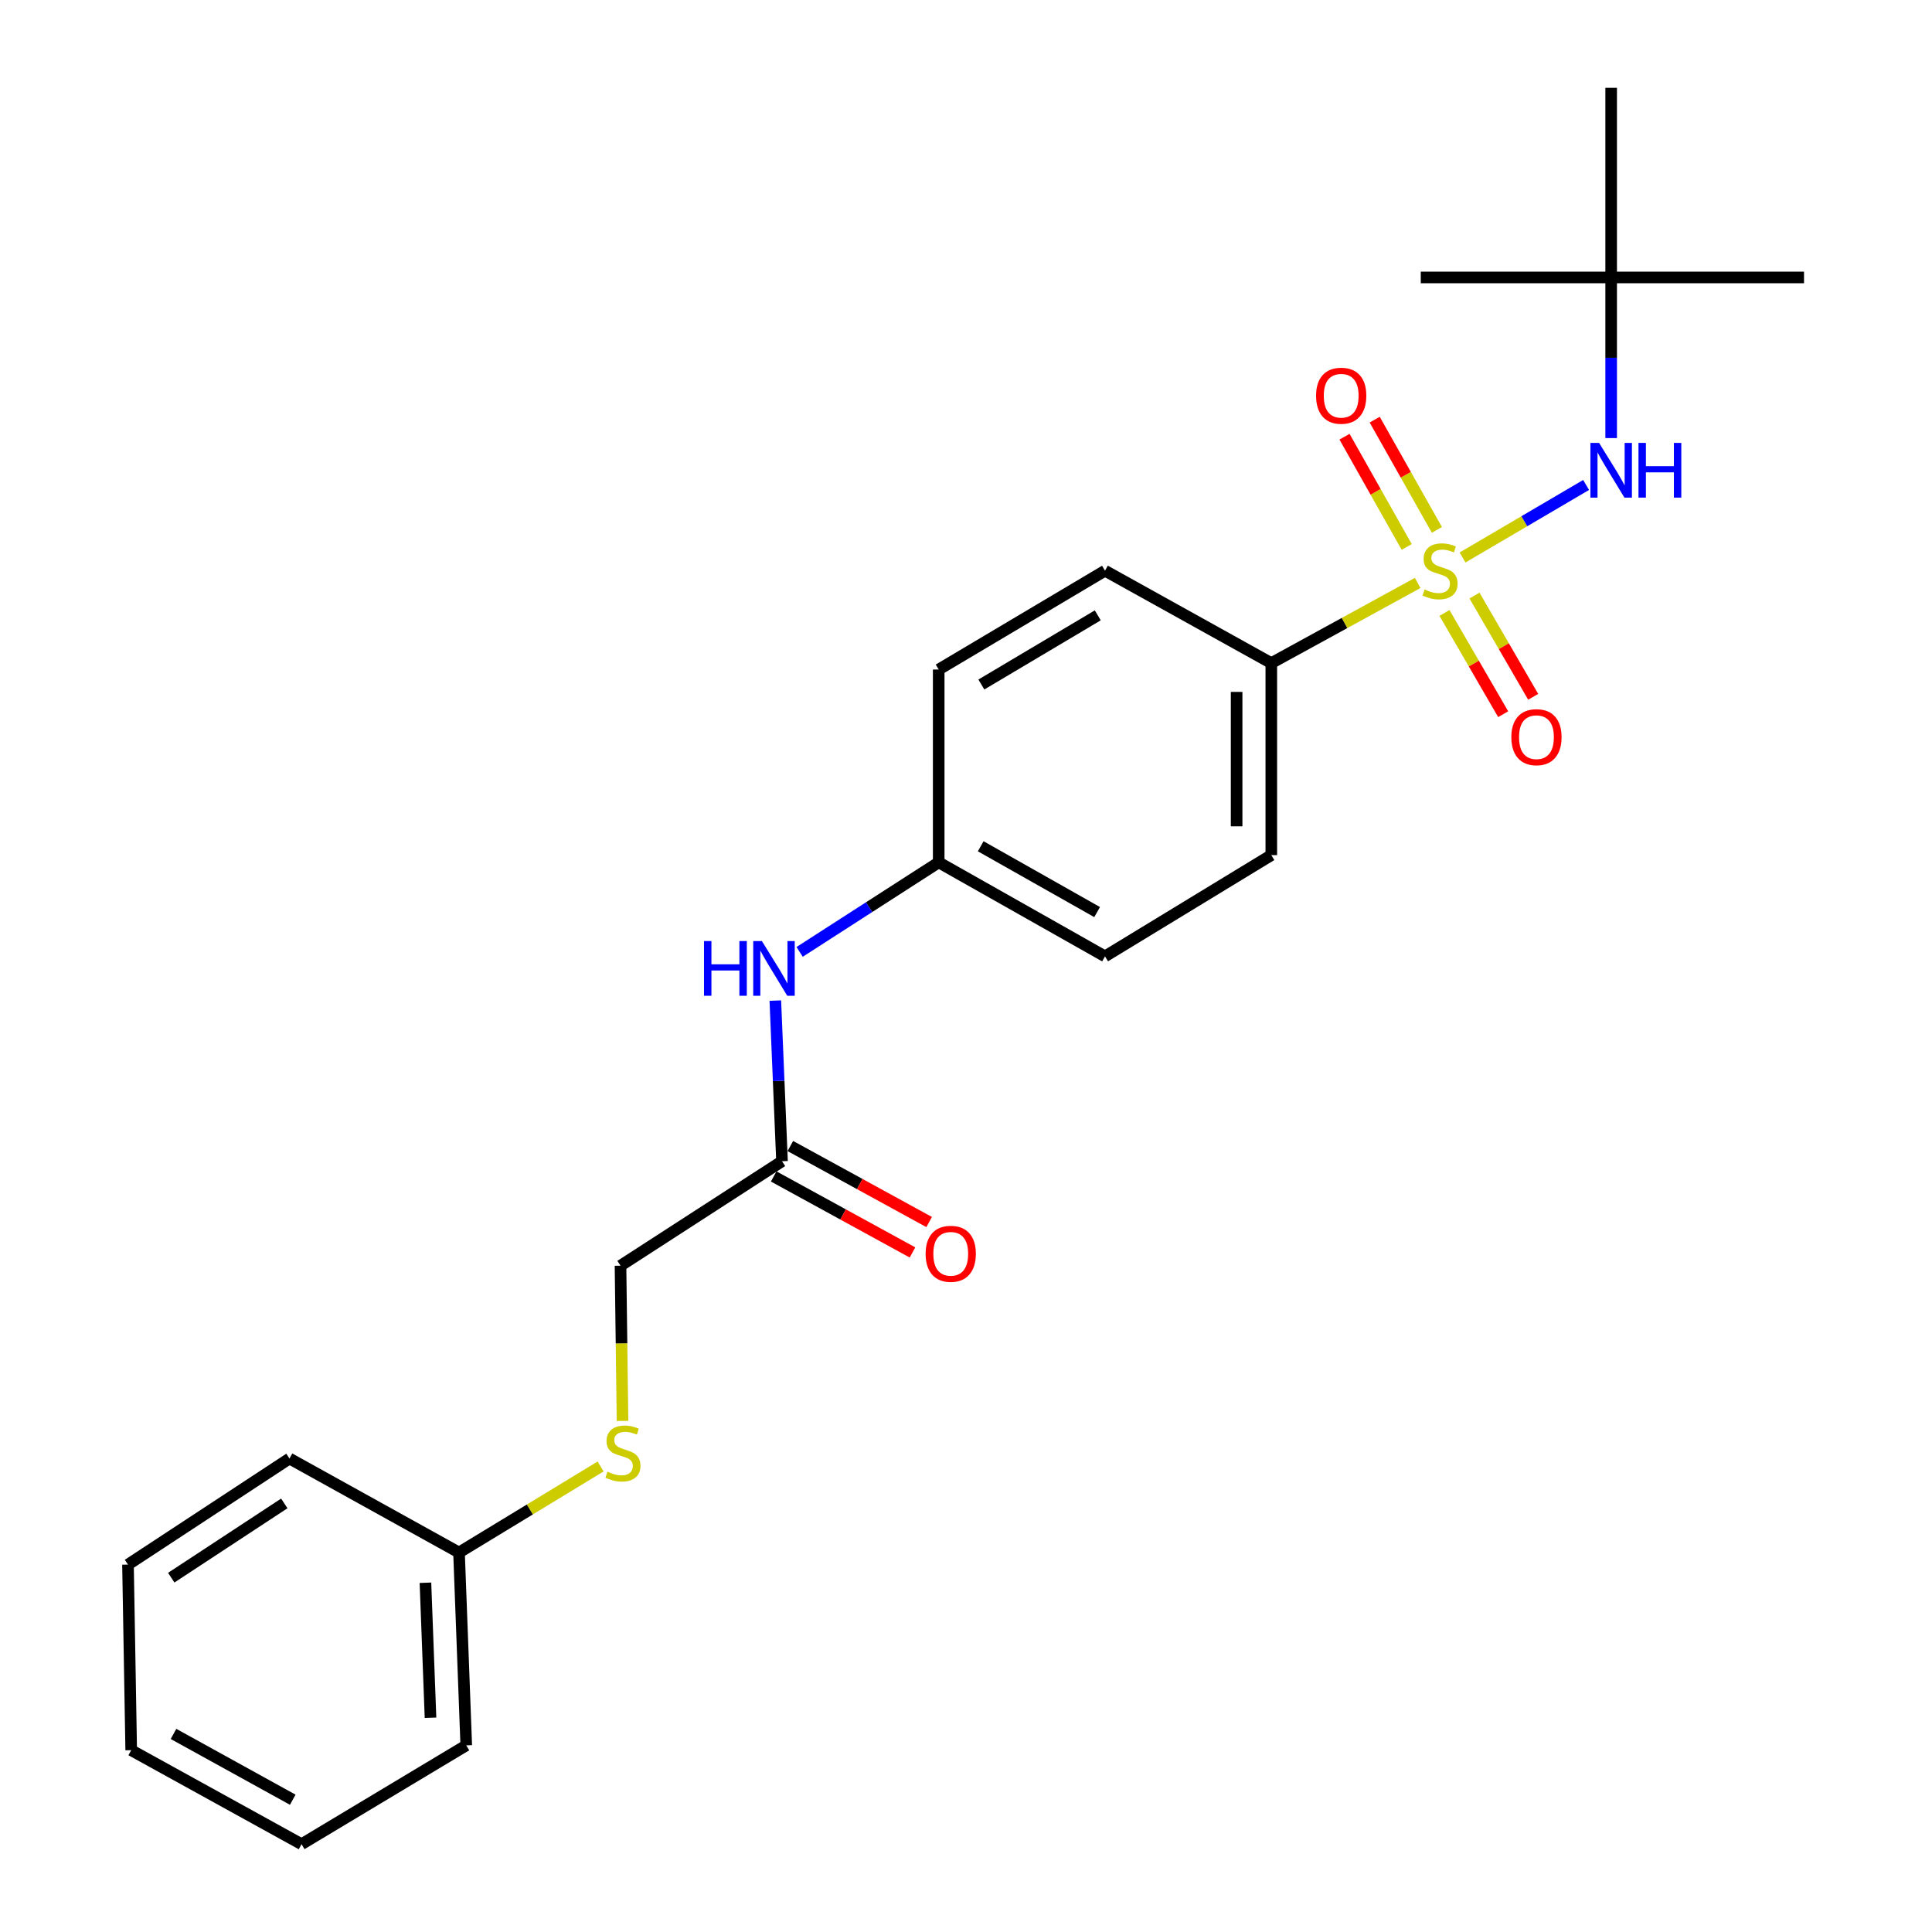 <?xml version='1.0' encoding='iso-8859-1'?>
<svg version='1.1' baseProfile='full'
              xmlns='http://www.w3.org/2000/svg'
                      xmlns:rdkit='http://www.rdkit.org/xml'
                      xmlns:xlink='http://www.w3.org/1999/xlink'
                  xml:space='preserve'
width='1000px' height='1000px' viewBox='0 0 1000 1000'>
<!-- END OF HEADER -->
<rect style='opacity:1.0;fill:#FFFFFF;stroke:none' width='1000' height='1000' x='0' y='0'> </rect>
<path class='bond-0' d='M 757.004,288.561 L 788.985,269.79' style='fill:none;fill-rule:evenodd;stroke:#CCCC00;stroke-width:6px;stroke-linecap:butt;stroke-linejoin:miter;stroke-opacity:1' />
<path class='bond-0' d='M 788.985,269.79 L 820.966,251.018' style='fill:none;fill-rule:evenodd;stroke:#0000FF;stroke-width:6px;stroke-linecap:butt;stroke-linejoin:miter;stroke-opacity:1' />
<path class='bond-1' d='M 733.787,301.734 L 695.905,322.478' style='fill:none;fill-rule:evenodd;stroke:#CCCC00;stroke-width:6px;stroke-linecap:butt;stroke-linejoin:miter;stroke-opacity:1' />
<path class='bond-1' d='M 695.905,322.478 L 658.023,343.223' style='fill:none;fill-rule:evenodd;stroke:#000000;stroke-width:6px;stroke-linecap:butt;stroke-linejoin:miter;stroke-opacity:1' />
<path class='bond-2' d='M 743.736,274.265 L 727.64,245.741' style='fill:none;fill-rule:evenodd;stroke:#CCCC00;stroke-width:6px;stroke-linecap:butt;stroke-linejoin:miter;stroke-opacity:1' />
<path class='bond-2' d='M 727.64,245.741 L 711.544,217.216' style='fill:none;fill-rule:evenodd;stroke:#FF0000;stroke-width:6px;stroke-linecap:butt;stroke-linejoin:miter;stroke-opacity:1' />
<path class='bond-2' d='M 728.104,283.086 L 712.008,254.562' style='fill:none;fill-rule:evenodd;stroke:#CCCC00;stroke-width:6px;stroke-linecap:butt;stroke-linejoin:miter;stroke-opacity:1' />
<path class='bond-2' d='M 712.008,254.562 L 695.912,226.037' style='fill:none;fill-rule:evenodd;stroke:#FF0000;stroke-width:6px;stroke-linecap:butt;stroke-linejoin:miter;stroke-opacity:1' />
<path class='bond-3' d='M 747.663,317.267 L 762.855,343.469' style='fill:none;fill-rule:evenodd;stroke:#CCCC00;stroke-width:6px;stroke-linecap:butt;stroke-linejoin:miter;stroke-opacity:1' />
<path class='bond-3' d='M 762.855,343.469 L 778.047,369.671' style='fill:none;fill-rule:evenodd;stroke:#FF0000;stroke-width:6px;stroke-linecap:butt;stroke-linejoin:miter;stroke-opacity:1' />
<path class='bond-3' d='M 763.191,308.264 L 778.383,334.466' style='fill:none;fill-rule:evenodd;stroke:#CCCC00;stroke-width:6px;stroke-linecap:butt;stroke-linejoin:miter;stroke-opacity:1' />
<path class='bond-3' d='M 778.383,334.466 L 793.575,360.668' style='fill:none;fill-rule:evenodd;stroke:#FF0000;stroke-width:6px;stroke-linecap:butt;stroke-linejoin:miter;stroke-opacity:1' />
<path class='bond-6' d='M 833.936,226.75 L 833.936,185.179' style='fill:none;fill-rule:evenodd;stroke:#0000FF;stroke-width:6px;stroke-linecap:butt;stroke-linejoin:miter;stroke-opacity:1' />
<path class='bond-6' d='M 833.936,185.179 L 833.936,143.607' style='fill:none;fill-rule:evenodd;stroke:#000000;stroke-width:6px;stroke-linecap:butt;stroke-linejoin:miter;stroke-opacity:1' />
<path class='bond-9' d='M 658.023,343.223 L 658.023,442.612' style='fill:none;fill-rule:evenodd;stroke:#000000;stroke-width:6px;stroke-linecap:butt;stroke-linejoin:miter;stroke-opacity:1' />
<path class='bond-9' d='M 640.074,358.131 L 640.074,427.704' style='fill:none;fill-rule:evenodd;stroke:#000000;stroke-width:6px;stroke-linecap:butt;stroke-linejoin:miter;stroke-opacity:1' />
<path class='bond-10' d='M 658.023,343.223 L 571.947,295.398' style='fill:none;fill-rule:evenodd;stroke:#000000;stroke-width:6px;stroke-linecap:butt;stroke-linejoin:miter;stroke-opacity:1' />
<path class='bond-4' d='M 404.769,601.054 L 403.037,559.479' style='fill:none;fill-rule:evenodd;stroke:#000000;stroke-width:6px;stroke-linecap:butt;stroke-linejoin:miter;stroke-opacity:1' />
<path class='bond-4' d='M 403.037,559.479 L 401.305,517.904' style='fill:none;fill-rule:evenodd;stroke:#0000FF;stroke-width:6px;stroke-linecap:butt;stroke-linejoin:miter;stroke-opacity:1' />
<path class='bond-8' d='M 400.459,608.926 L 436.38,628.597' style='fill:none;fill-rule:evenodd;stroke:#000000;stroke-width:6px;stroke-linecap:butt;stroke-linejoin:miter;stroke-opacity:1' />
<path class='bond-8' d='M 436.38,628.597 L 472.302,648.269' style='fill:none;fill-rule:evenodd;stroke:#FF0000;stroke-width:6px;stroke-linecap:butt;stroke-linejoin:miter;stroke-opacity:1' />
<path class='bond-8' d='M 409.08,593.183 L 445.002,612.854' style='fill:none;fill-rule:evenodd;stroke:#000000;stroke-width:6px;stroke-linecap:butt;stroke-linejoin:miter;stroke-opacity:1' />
<path class='bond-8' d='M 445.002,612.854 L 480.924,632.525' style='fill:none;fill-rule:evenodd;stroke:#FF0000;stroke-width:6px;stroke-linecap:butt;stroke-linejoin:miter;stroke-opacity:1' />
<path class='bond-11' d='M 404.769,601.054 L 321.175,655.132' style='fill:none;fill-rule:evenodd;stroke:#000000;stroke-width:6px;stroke-linecap:butt;stroke-linejoin:miter;stroke-opacity:1' />
<path class='bond-5' d='M 413.886,492.699 L 449.878,469.525' style='fill:none;fill-rule:evenodd;stroke:#0000FF;stroke-width:6px;stroke-linecap:butt;stroke-linejoin:miter;stroke-opacity:1' />
<path class='bond-5' d='M 449.878,469.525 L 485.87,446.352' style='fill:none;fill-rule:evenodd;stroke:#000000;stroke-width:6px;stroke-linecap:butt;stroke-linejoin:miter;stroke-opacity:1' />
<path class='bond-16' d='M 833.936,143.607 L 833.936,45.455' style='fill:none;fill-rule:evenodd;stroke:#000000;stroke-width:6px;stroke-linecap:butt;stroke-linejoin:miter;stroke-opacity:1' />
<path class='bond-17' d='M 833.936,143.607 L 735.385,143.607' style='fill:none;fill-rule:evenodd;stroke:#000000;stroke-width:6px;stroke-linecap:butt;stroke-linejoin:miter;stroke-opacity:1' />
<path class='bond-18' d='M 833.936,143.607 L 933.754,143.607' style='fill:none;fill-rule:evenodd;stroke:#000000;stroke-width:6px;stroke-linecap:butt;stroke-linejoin:miter;stroke-opacity:1' />
<path class='bond-7' d='M 322.217,735.475 L 321.696,695.304' style='fill:none;fill-rule:evenodd;stroke:#CCCC00;stroke-width:6px;stroke-linecap:butt;stroke-linejoin:miter;stroke-opacity:1' />
<path class='bond-7' d='M 321.696,695.304 L 321.175,655.132' style='fill:none;fill-rule:evenodd;stroke:#000000;stroke-width:6px;stroke-linecap:butt;stroke-linejoin:miter;stroke-opacity:1' />
<path class='bond-13' d='M 310.87,759.044 L 274.226,781.313' style='fill:none;fill-rule:evenodd;stroke:#CCCC00;stroke-width:6px;stroke-linecap:butt;stroke-linejoin:miter;stroke-opacity:1' />
<path class='bond-13' d='M 274.226,781.313 L 237.582,803.582' style='fill:none;fill-rule:evenodd;stroke:#000000;stroke-width:6px;stroke-linecap:butt;stroke-linejoin:miter;stroke-opacity:1' />
<path class='bond-15' d='M 658.023,442.612 L 571.947,495.014' style='fill:none;fill-rule:evenodd;stroke:#000000;stroke-width:6px;stroke-linecap:butt;stroke-linejoin:miter;stroke-opacity:1' />
<path class='bond-14' d='M 571.947,295.398 L 485.87,346.544' style='fill:none;fill-rule:evenodd;stroke:#000000;stroke-width:6px;stroke-linecap:butt;stroke-linejoin:miter;stroke-opacity:1' />
<path class='bond-14' d='M 568.204,318.501 L 507.95,354.303' style='fill:none;fill-rule:evenodd;stroke:#000000;stroke-width:6px;stroke-linecap:butt;stroke-linejoin:miter;stroke-opacity:1' />
<path class='bond-12' d='M 485.87,446.352 L 485.87,346.544' style='fill:none;fill-rule:evenodd;stroke:#000000;stroke-width:6px;stroke-linecap:butt;stroke-linejoin:miter;stroke-opacity:1' />
<path class='bond-24' d='M 485.87,446.352 L 571.947,495.014' style='fill:none;fill-rule:evenodd;stroke:#000000;stroke-width:6px;stroke-linecap:butt;stroke-linejoin:miter;stroke-opacity:1' />
<path class='bond-24' d='M 507.615,438.026 L 567.869,472.09' style='fill:none;fill-rule:evenodd;stroke:#000000;stroke-width:6px;stroke-linecap:butt;stroke-linejoin:miter;stroke-opacity:1' />
<path class='bond-19' d='M 237.582,803.582 L 241.331,903.4' style='fill:none;fill-rule:evenodd;stroke:#000000;stroke-width:6px;stroke-linecap:butt;stroke-linejoin:miter;stroke-opacity:1' />
<path class='bond-19' d='M 220.207,819.229 L 222.832,889.101' style='fill:none;fill-rule:evenodd;stroke:#000000;stroke-width:6px;stroke-linecap:butt;stroke-linejoin:miter;stroke-opacity:1' />
<path class='bond-20' d='M 237.582,803.582 L 149.83,754.93' style='fill:none;fill-rule:evenodd;stroke:#000000;stroke-width:6px;stroke-linecap:butt;stroke-linejoin:miter;stroke-opacity:1' />
<path class='bond-22' d='M 241.331,903.4 L 156.082,954.545' style='fill:none;fill-rule:evenodd;stroke:#000000;stroke-width:6px;stroke-linecap:butt;stroke-linejoin:miter;stroke-opacity:1' />
<path class='bond-21' d='M 149.83,754.93 L 66.246,809.834' style='fill:none;fill-rule:evenodd;stroke:#000000;stroke-width:6px;stroke-linecap:butt;stroke-linejoin:miter;stroke-opacity:1' />
<path class='bond-21' d='M 147.147,778.167 L 88.638,816.601' style='fill:none;fill-rule:evenodd;stroke:#000000;stroke-width:6px;stroke-linecap:butt;stroke-linejoin:miter;stroke-opacity:1' />
<path class='bond-23' d='M 66.246,809.834 L 67.911,905.893' style='fill:none;fill-rule:evenodd;stroke:#000000;stroke-width:6px;stroke-linecap:butt;stroke-linejoin:miter;stroke-opacity:1' />
<path class='bond-25' d='M 156.082,954.545 L 67.911,905.893' style='fill:none;fill-rule:evenodd;stroke:#000000;stroke-width:6px;stroke-linecap:butt;stroke-linejoin:miter;stroke-opacity:1' />
<path class='bond-25' d='M 151.528,931.532 L 89.808,897.475' style='fill:none;fill-rule:evenodd;stroke:#000000;stroke-width:6px;stroke-linecap:butt;stroke-linejoin:miter;stroke-opacity:1' />
<path  class='atom-0' d='M 737.357 305.118
Q 737.677 305.238, 738.997 305.798
Q 740.317 306.358, 741.757 306.718
Q 743.237 307.038, 744.677 307.038
Q 747.357 307.038, 748.917 305.758
Q 750.477 304.438, 750.477 302.158
Q 750.477 300.598, 749.677 299.638
Q 748.917 298.678, 747.717 298.158
Q 746.517 297.638, 744.517 297.038
Q 741.997 296.278, 740.477 295.558
Q 738.997 294.838, 737.917 293.318
Q 736.877 291.798, 736.877 289.238
Q 736.877 285.678, 739.277 283.478
Q 741.717 281.278, 746.517 281.278
Q 749.797 281.278, 753.517 282.838
L 752.597 285.918
Q 749.197 284.518, 746.637 284.518
Q 743.877 284.518, 742.357 285.678
Q 740.837 286.798, 740.877 288.758
Q 740.877 290.278, 741.637 291.198
Q 742.437 292.118, 743.557 292.638
Q 744.717 293.158, 746.637 293.758
Q 749.197 294.558, 750.717 295.358
Q 752.237 296.158, 753.317 297.798
Q 754.437 299.398, 754.437 302.158
Q 754.437 306.078, 751.797 308.198
Q 749.197 310.278, 744.837 310.278
Q 742.317 310.278, 740.397 309.718
Q 738.517 309.198, 736.277 308.278
L 737.357 305.118
' fill='#CCCC00'/>
<path  class='atom-1' d='M 827.676 229.245
L 836.956 244.245
Q 837.876 245.725, 839.356 248.405
Q 840.836 251.085, 840.916 251.245
L 840.916 229.245
L 844.676 229.245
L 844.676 257.565
L 840.796 257.565
L 830.836 241.165
Q 829.676 239.245, 828.436 237.045
Q 827.236 234.845, 826.876 234.165
L 826.876 257.565
L 823.196 257.565
L 823.196 229.245
L 827.676 229.245
' fill='#0000FF'/>
<path  class='atom-1' d='M 848.076 229.245
L 851.916 229.245
L 851.916 241.285
L 866.396 241.285
L 866.396 229.245
L 870.236 229.245
L 870.236 257.565
L 866.396 257.565
L 866.396 244.485
L 851.916 244.485
L 851.916 257.565
L 848.076 257.565
L 848.076 229.245
' fill='#0000FF'/>
<path  class='atom-3' d='M 681.201 204.824
Q 681.201 198.024, 684.561 194.224
Q 687.921 190.424, 694.201 190.424
Q 700.481 190.424, 703.841 194.224
Q 707.201 198.024, 707.201 204.824
Q 707.201 211.704, 703.801 215.624
Q 700.401 219.504, 694.201 219.504
Q 687.961 219.504, 684.561 215.624
Q 681.201 211.744, 681.201 204.824
M 694.201 216.304
Q 698.521 216.304, 700.841 213.424
Q 703.201 210.504, 703.201 204.824
Q 703.201 199.264, 700.841 196.464
Q 698.521 193.624, 694.201 193.624
Q 689.881 193.624, 687.521 196.424
Q 685.201 199.224, 685.201 204.824
Q 685.201 210.544, 687.521 213.424
Q 689.881 216.304, 694.201 216.304
' fill='#FF0000'/>
<path  class='atom-4' d='M 782.266 381.555
Q 782.266 374.755, 785.626 370.955
Q 788.986 367.155, 795.266 367.155
Q 801.546 367.155, 804.906 370.955
Q 808.266 374.755, 808.266 381.555
Q 808.266 388.435, 804.866 392.355
Q 801.466 396.235, 795.266 396.235
Q 789.026 396.235, 785.626 392.355
Q 782.266 388.475, 782.266 381.555
M 795.266 393.035
Q 799.586 393.035, 801.906 390.155
Q 804.266 387.235, 804.266 381.555
Q 804.266 375.995, 801.906 373.195
Q 799.586 370.355, 795.266 370.355
Q 790.946 370.355, 788.586 373.155
Q 786.266 375.955, 786.266 381.555
Q 786.266 387.275, 788.586 390.155
Q 790.946 393.035, 795.266 393.035
' fill='#FF0000'/>
<path  class='atom-6' d='M 364.391 487.086
L 368.231 487.086
L 368.231 499.126
L 382.711 499.126
L 382.711 487.086
L 386.551 487.086
L 386.551 515.406
L 382.711 515.406
L 382.711 502.326
L 368.231 502.326
L 368.231 515.406
L 364.391 515.406
L 364.391 487.086
' fill='#0000FF'/>
<path  class='atom-6' d='M 394.351 487.086
L 403.631 502.086
Q 404.551 503.566, 406.031 506.246
Q 407.511 508.926, 407.591 509.086
L 407.591 487.086
L 411.351 487.086
L 411.351 515.406
L 407.471 515.406
L 397.511 499.006
Q 396.351 497.086, 395.111 494.886
Q 393.911 492.686, 393.551 492.006
L 393.551 515.406
L 389.871 515.406
L 389.871 487.086
L 394.351 487.086
' fill='#0000FF'/>
<path  class='atom-8' d='M 314.432 761.738
Q 314.752 761.858, 316.072 762.418
Q 317.392 762.978, 318.832 763.338
Q 320.312 763.658, 321.752 763.658
Q 324.432 763.658, 325.992 762.378
Q 327.552 761.058, 327.552 758.778
Q 327.552 757.218, 326.752 756.258
Q 325.992 755.298, 324.792 754.778
Q 323.592 754.258, 321.592 753.658
Q 319.072 752.898, 317.552 752.178
Q 316.072 751.458, 314.992 749.938
Q 313.952 748.418, 313.952 745.858
Q 313.952 742.298, 316.352 740.098
Q 318.792 737.898, 323.592 737.898
Q 326.872 737.898, 330.592 739.458
L 329.672 742.538
Q 326.272 741.138, 323.712 741.138
Q 320.952 741.138, 319.432 742.298
Q 317.912 743.418, 317.952 745.378
Q 317.952 746.898, 318.712 747.818
Q 319.512 748.738, 320.632 749.258
Q 321.792 749.778, 323.712 750.378
Q 326.272 751.178, 327.792 751.978
Q 329.312 752.778, 330.392 754.418
Q 331.512 756.018, 331.512 758.778
Q 331.512 762.698, 328.872 764.818
Q 326.272 766.898, 321.912 766.898
Q 319.392 766.898, 317.472 766.338
Q 315.592 765.818, 313.352 764.898
L 314.432 761.738
' fill='#CCCC00'/>
<path  class='atom-9' d='M 479.102 648.959
Q 479.102 642.159, 482.462 638.359
Q 485.822 634.559, 492.102 634.559
Q 498.382 634.559, 501.742 638.359
Q 505.102 642.159, 505.102 648.959
Q 505.102 655.839, 501.702 659.759
Q 498.302 663.639, 492.102 663.639
Q 485.862 663.639, 482.462 659.759
Q 479.102 655.879, 479.102 648.959
M 492.102 660.439
Q 496.422 660.439, 498.742 657.559
Q 501.102 654.639, 501.102 648.959
Q 501.102 643.399, 498.742 640.599
Q 496.422 637.759, 492.102 637.759
Q 487.782 637.759, 485.422 640.559
Q 483.102 643.359, 483.102 648.959
Q 483.102 654.679, 485.422 657.559
Q 487.782 660.439, 492.102 660.439
' fill='#FF0000'/>
</svg>

